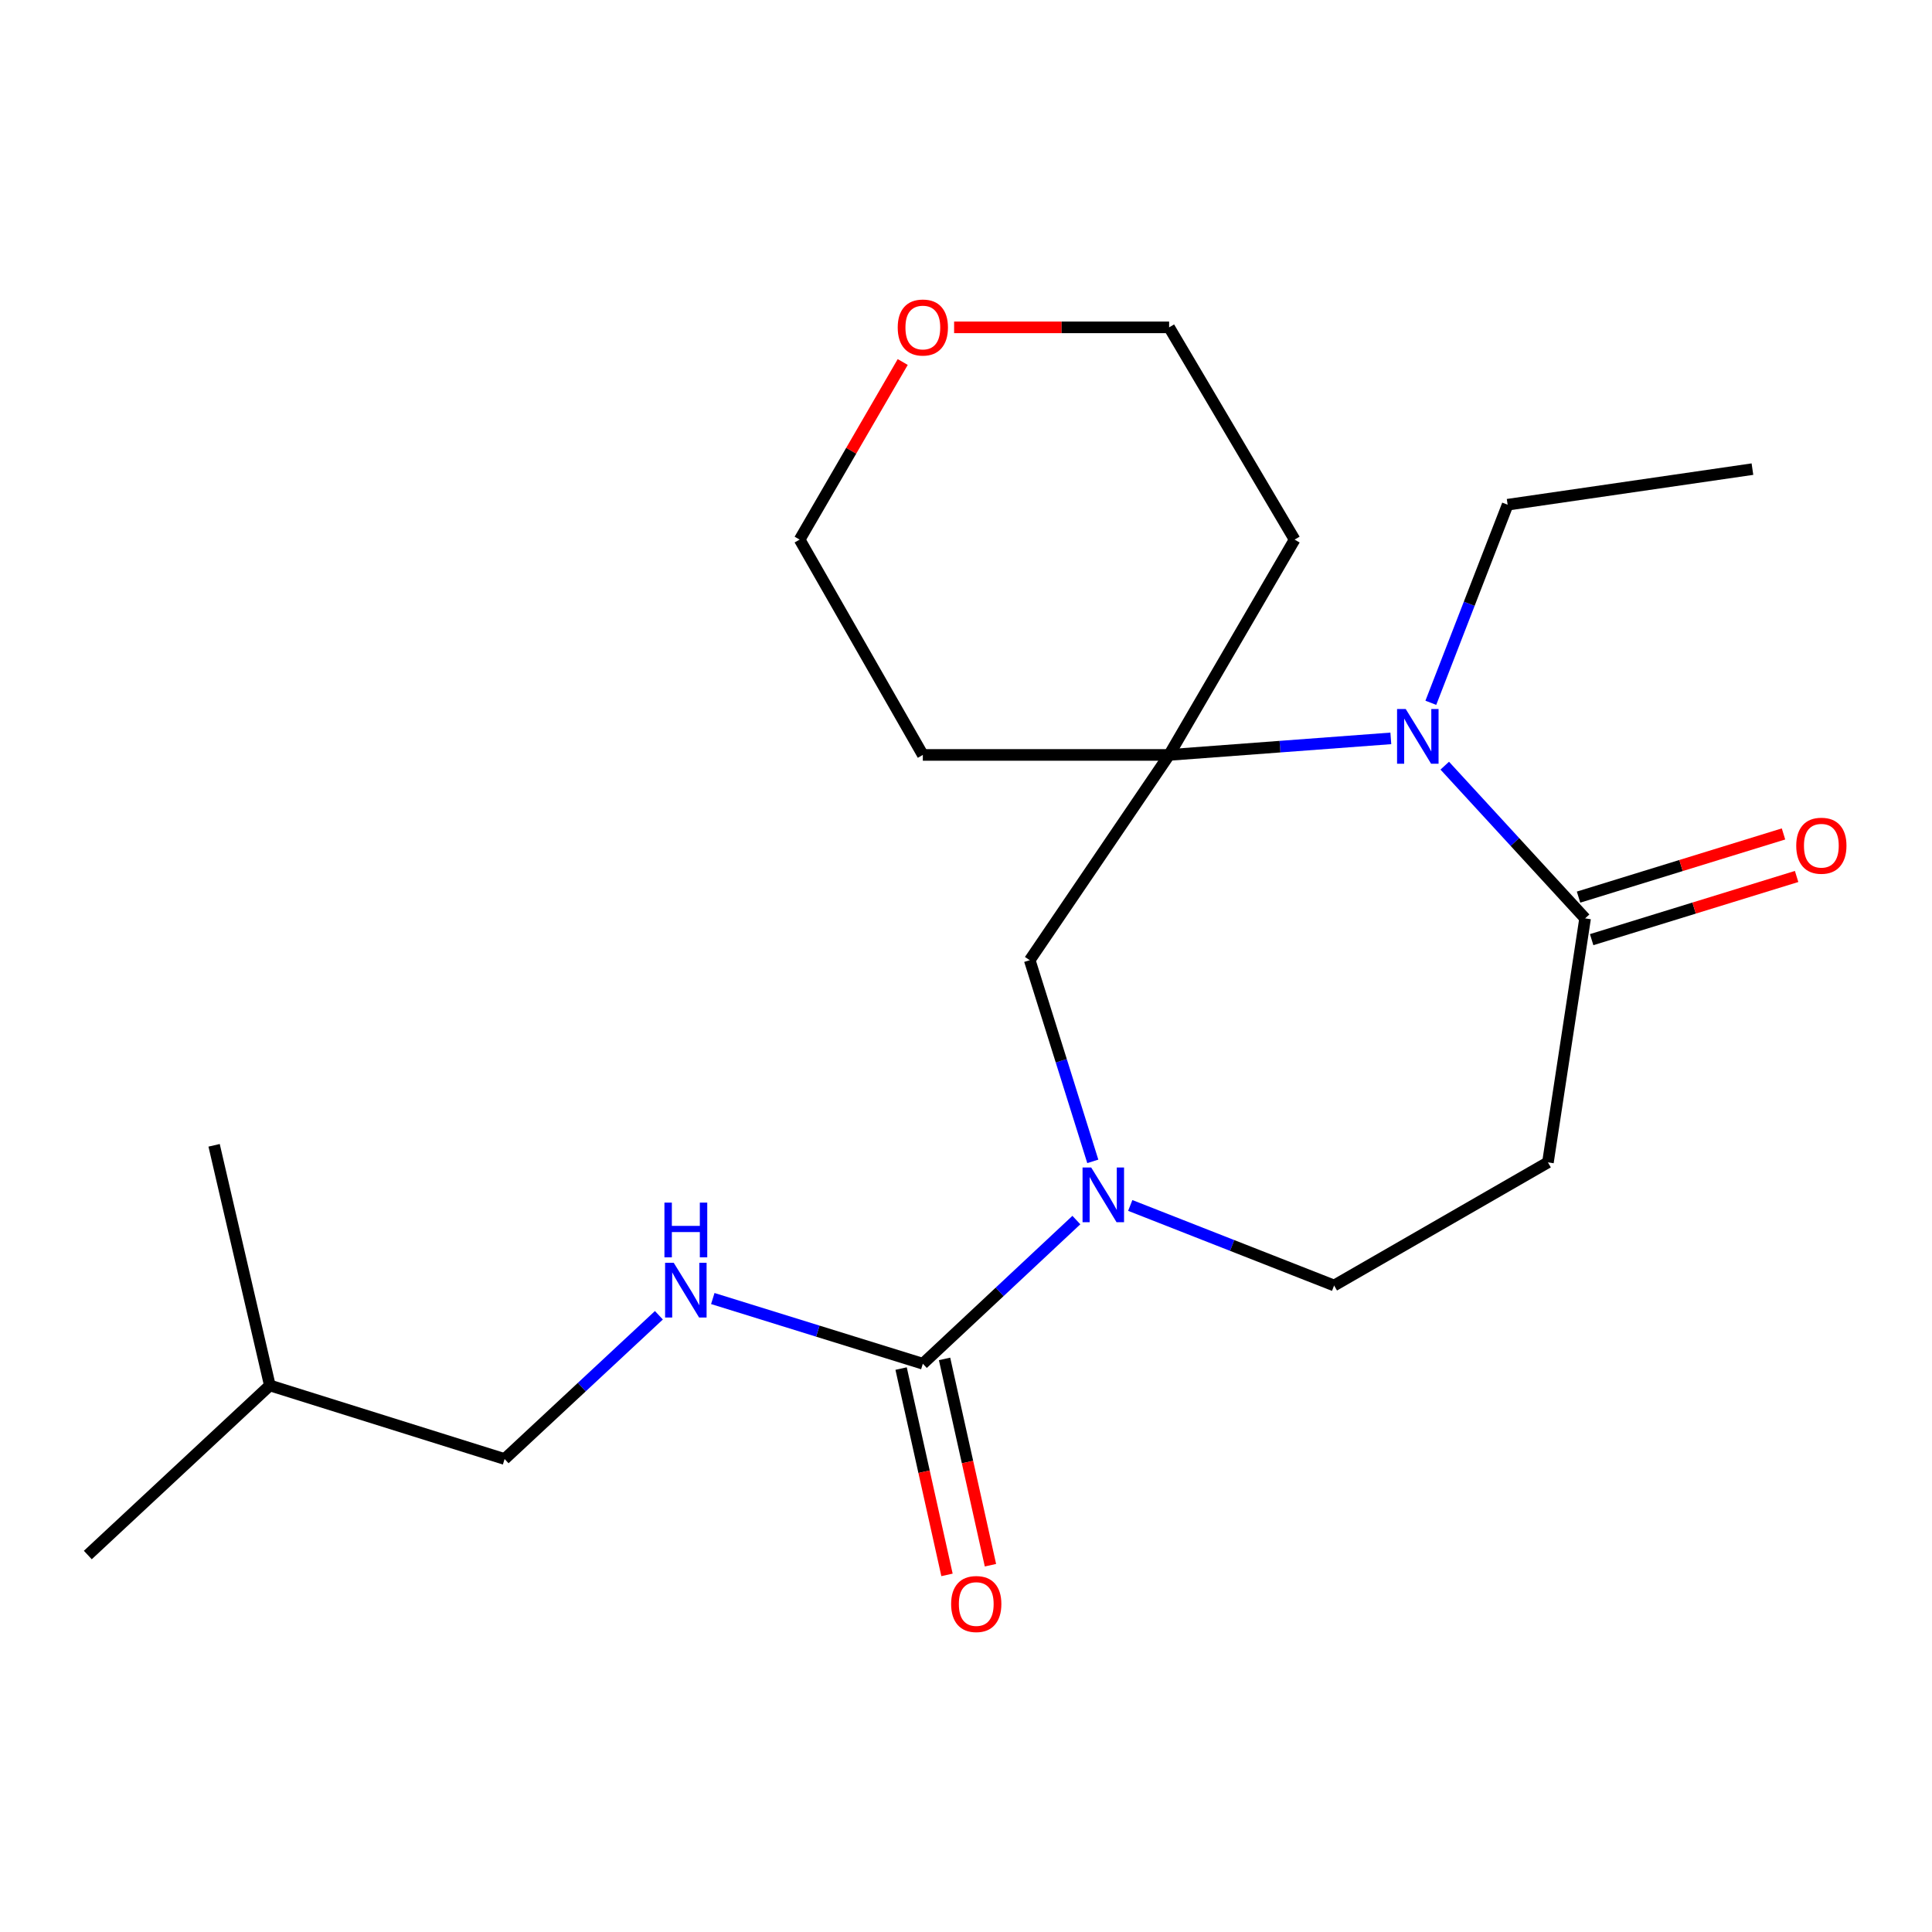 <?xml version='1.0' encoding='iso-8859-1'?>
<svg version='1.1' baseProfile='full'
              xmlns='http://www.w3.org/2000/svg'
                      xmlns:rdkit='http://www.rdkit.org/xml'
                      xmlns:xlink='http://www.w3.org/1999/xlink'
                  xml:space='preserve'
width='1000px' height='1000px' viewBox='0 0 1000 1000'>
<!-- END OF HEADER -->
<rect style='opacity:1.0;fill:#FFFFFF;stroke:none' width='1000' height='1000' x='0' y='0'> </rect>
<path class='bond-1' d='M 719.892,382.182 L 662.515,386.466' style='fill:none;fill-rule:evenodd;stroke:#0000FF;stroke-width:6px;stroke-linecap:butt;stroke-linejoin:miter;stroke-opacity:1' />
<path class='bond-1' d='M 662.515,386.466 L 605.138,390.751' style='fill:none;fill-rule:evenodd;stroke:#000000;stroke-width:6px;stroke-linecap:butt;stroke-linejoin:miter;stroke-opacity:1' />
<path class='bond-3' d='M 747.798,396.306 L 784.122,435.83' style='fill:none;fill-rule:evenodd;stroke:#0000FF;stroke-width:6px;stroke-linecap:butt;stroke-linejoin:miter;stroke-opacity:1' />
<path class='bond-3' d='M 784.122,435.83 L 820.446,475.354' style='fill:none;fill-rule:evenodd;stroke:#000000;stroke-width:6px;stroke-linecap:butt;stroke-linejoin:miter;stroke-opacity:1' />
<path class='bond-14' d='M 740.596,363.764 L 760.471,312.5' style='fill:none;fill-rule:evenodd;stroke:#0000FF;stroke-width:6px;stroke-linecap:butt;stroke-linejoin:miter;stroke-opacity:1' />
<path class='bond-14' d='M 760.471,312.5 L 780.346,261.236' style='fill:none;fill-rule:evenodd;stroke:#000000;stroke-width:6px;stroke-linecap:butt;stroke-linejoin:miter;stroke-opacity:1' />
<path class='bond-0' d='M 565.63,601.119 L 549.309,549.058' style='fill:none;fill-rule:evenodd;stroke:#0000FF;stroke-width:6px;stroke-linecap:butt;stroke-linejoin:miter;stroke-opacity:1' />
<path class='bond-0' d='M 549.309,549.058 L 532.989,496.997' style='fill:none;fill-rule:evenodd;stroke:#000000;stroke-width:6px;stroke-linecap:butt;stroke-linejoin:miter;stroke-opacity:1' />
<path class='bond-2' d='M 557.128,631.504 L 517.393,668.685' style='fill:none;fill-rule:evenodd;stroke:#0000FF;stroke-width:6px;stroke-linecap:butt;stroke-linejoin:miter;stroke-opacity:1' />
<path class='bond-2' d='M 517.393,668.685 L 477.658,705.867' style='fill:none;fill-rule:evenodd;stroke:#000000;stroke-width:6px;stroke-linecap:butt;stroke-linejoin:miter;stroke-opacity:1' />
<path class='bond-21' d='M 585.015,623.938 L 637.774,644.654' style='fill:none;fill-rule:evenodd;stroke:#0000FF;stroke-width:6px;stroke-linecap:butt;stroke-linejoin:miter;stroke-opacity:1' />
<path class='bond-21' d='M 637.774,644.654 L 690.534,665.37' style='fill:none;fill-rule:evenodd;stroke:#000000;stroke-width:6px;stroke-linecap:butt;stroke-linejoin:miter;stroke-opacity:1' />
<path class='bond-4' d='M 605.138,390.751 L 532.989,496.997' style='fill:none;fill-rule:evenodd;stroke:#000000;stroke-width:6px;stroke-linecap:butt;stroke-linejoin:miter;stroke-opacity:1' />
<path class='bond-11' d='M 605.138,390.751 L 477.658,390.751' style='fill:none;fill-rule:evenodd;stroke:#000000;stroke-width:6px;stroke-linecap:butt;stroke-linejoin:miter;stroke-opacity:1' />
<path class='bond-12' d='M 605.138,390.751 L 670.094,279.296' style='fill:none;fill-rule:evenodd;stroke:#000000;stroke-width:6px;stroke-linecap:butt;stroke-linejoin:miter;stroke-opacity:1' />
<path class='bond-6' d='M 477.658,705.867 L 423.3,688.994' style='fill:none;fill-rule:evenodd;stroke:#000000;stroke-width:6px;stroke-linecap:butt;stroke-linejoin:miter;stroke-opacity:1' />
<path class='bond-6' d='M 423.3,688.994 L 368.941,672.12' style='fill:none;fill-rule:evenodd;stroke:#0000FF;stroke-width:6px;stroke-linecap:butt;stroke-linejoin:miter;stroke-opacity:1' />
<path class='bond-8' d='M 466.413,708.368 L 478.29,761.763' style='fill:none;fill-rule:evenodd;stroke:#000000;stroke-width:6px;stroke-linecap:butt;stroke-linejoin:miter;stroke-opacity:1' />
<path class='bond-8' d='M 478.29,761.763 L 490.166,815.158' style='fill:none;fill-rule:evenodd;stroke:#FF0000;stroke-width:6px;stroke-linecap:butt;stroke-linejoin:miter;stroke-opacity:1' />
<path class='bond-8' d='M 488.902,703.366 L 500.779,756.761' style='fill:none;fill-rule:evenodd;stroke:#000000;stroke-width:6px;stroke-linecap:butt;stroke-linejoin:miter;stroke-opacity:1' />
<path class='bond-8' d='M 500.779,756.761 L 512.655,810.156' style='fill:none;fill-rule:evenodd;stroke:#FF0000;stroke-width:6px;stroke-linecap:butt;stroke-linejoin:miter;stroke-opacity:1' />
<path class='bond-5' d='M 820.446,475.354 L 801.209,601.643' style='fill:none;fill-rule:evenodd;stroke:#000000;stroke-width:6px;stroke-linecap:butt;stroke-linejoin:miter;stroke-opacity:1' />
<path class='bond-9' d='M 823.839,486.362 L 876.881,470.012' style='fill:none;fill-rule:evenodd;stroke:#000000;stroke-width:6px;stroke-linecap:butt;stroke-linejoin:miter;stroke-opacity:1' />
<path class='bond-9' d='M 876.881,470.012 L 929.923,453.661' style='fill:none;fill-rule:evenodd;stroke:#FF0000;stroke-width:6px;stroke-linecap:butt;stroke-linejoin:miter;stroke-opacity:1' />
<path class='bond-9' d='M 817.053,464.345 L 870.095,447.995' style='fill:none;fill-rule:evenodd;stroke:#000000;stroke-width:6px;stroke-linecap:butt;stroke-linejoin:miter;stroke-opacity:1' />
<path class='bond-9' d='M 870.095,447.995 L 923.137,431.645' style='fill:none;fill-rule:evenodd;stroke:#FF0000;stroke-width:6px;stroke-linecap:butt;stroke-linejoin:miter;stroke-opacity:1' />
<path class='bond-7' d='M 801.209,601.643 L 690.534,665.37' style='fill:none;fill-rule:evenodd;stroke:#000000;stroke-width:6px;stroke-linecap:butt;stroke-linejoin:miter;stroke-opacity:1' />
<path class='bond-13' d='M 341.045,680.781 L 301.115,717.982' style='fill:none;fill-rule:evenodd;stroke:#0000FF;stroke-width:6px;stroke-linecap:butt;stroke-linejoin:miter;stroke-opacity:1' />
<path class='bond-13' d='M 301.115,717.982 L 261.185,755.182' style='fill:none;fill-rule:evenodd;stroke:#000000;stroke-width:6px;stroke-linecap:butt;stroke-linejoin:miter;stroke-opacity:1' />
<path class='bond-10' d='M 493.845,169.44 L 549.491,169.44' style='fill:none;fill-rule:evenodd;stroke:#FF0000;stroke-width:6px;stroke-linecap:butt;stroke-linejoin:miter;stroke-opacity:1' />
<path class='bond-10' d='M 549.491,169.44 L 605.138,169.44' style='fill:none;fill-rule:evenodd;stroke:#000000;stroke-width:6px;stroke-linecap:butt;stroke-linejoin:miter;stroke-opacity:1' />
<path class='bond-22' d='M 467.247,187.376 L 440.57,233.336' style='fill:none;fill-rule:evenodd;stroke:#FF0000;stroke-width:6px;stroke-linecap:butt;stroke-linejoin:miter;stroke-opacity:1' />
<path class='bond-22' d='M 440.57,233.336 L 413.892,279.296' style='fill:none;fill-rule:evenodd;stroke:#000000;stroke-width:6px;stroke-linecap:butt;stroke-linejoin:miter;stroke-opacity:1' />
<path class='bond-16' d='M 477.658,390.751 L 413.892,279.296' style='fill:none;fill-rule:evenodd;stroke:#000000;stroke-width:6px;stroke-linecap:butt;stroke-linejoin:miter;stroke-opacity:1' />
<path class='bond-15' d='M 670.094,279.296 L 605.138,169.44' style='fill:none;fill-rule:evenodd;stroke:#000000;stroke-width:6px;stroke-linecap:butt;stroke-linejoin:miter;stroke-opacity:1' />
<path class='bond-17' d='M 261.185,755.182 L 139.669,717.105' style='fill:none;fill-rule:evenodd;stroke:#000000;stroke-width:6px;stroke-linecap:butt;stroke-linejoin:miter;stroke-opacity:1' />
<path class='bond-18' d='M 780.346,261.236 L 907.058,242.818' style='fill:none;fill-rule:evenodd;stroke:#000000;stroke-width:6px;stroke-linecap:butt;stroke-linejoin:miter;stroke-opacity:1' />
<path class='bond-19' d='M 139.669,717.105 L 45.455,804.882' style='fill:none;fill-rule:evenodd;stroke:#000000;stroke-width:6px;stroke-linecap:butt;stroke-linejoin:miter;stroke-opacity:1' />
<path class='bond-20' d='M 139.669,717.105 L 110.82,592.812' style='fill:none;fill-rule:evenodd;stroke:#000000;stroke-width:6px;stroke-linecap:butt;stroke-linejoin:miter;stroke-opacity:1' />
<path  class='atom-0' d='M 727.599 366.979
L 736.879 381.979
Q 737.799 383.459, 739.279 386.139
Q 740.759 388.819, 740.839 388.979
L 740.839 366.979
L 744.599 366.979
L 744.599 395.299
L 740.719 395.299
L 730.759 378.899
Q 729.599 376.979, 728.359 374.779
Q 727.159 372.579, 726.799 371.899
L 726.799 395.299
L 723.119 395.299
L 723.119 366.979
L 727.599 366.979
' fill='#0000FF'/>
<path  class='atom-1' d='M 564.806 604.301
L 574.086 619.301
Q 575.006 620.781, 576.486 623.461
Q 577.966 626.141, 578.046 626.301
L 578.046 604.301
L 581.806 604.301
L 581.806 632.621
L 577.926 632.621
L 567.966 616.221
Q 566.806 614.301, 565.566 612.101
Q 564.366 609.901, 564.006 609.221
L 564.006 632.621
L 560.326 632.621
L 560.326 604.301
L 564.806 604.301
' fill='#0000FF'/>
<path  class='atom-7' d='M 348.73 653.629
L 358.01 668.629
Q 358.93 670.109, 360.41 672.789
Q 361.89 675.469, 361.97 675.629
L 361.97 653.629
L 365.73 653.629
L 365.73 681.949
L 361.85 681.949
L 351.89 665.549
Q 350.73 663.629, 349.49 661.429
Q 348.29 659.229, 347.93 658.549
L 347.93 681.949
L 344.25 681.949
L 344.25 653.629
L 348.73 653.629
' fill='#0000FF'/>
<path  class='atom-7' d='M 343.91 622.477
L 347.75 622.477
L 347.75 634.517
L 362.23 634.517
L 362.23 622.477
L 366.07 622.477
L 366.07 650.797
L 362.23 650.797
L 362.23 637.717
L 347.75 637.717
L 347.75 650.797
L 343.91 650.797
L 343.91 622.477
' fill='#0000FF'/>
<path  class='atom-9' d='M 492.304 830.24
Q 492.304 823.44, 495.664 819.64
Q 499.024 815.84, 505.304 815.84
Q 511.584 815.84, 514.944 819.64
Q 518.304 823.44, 518.304 830.24
Q 518.304 837.12, 514.904 841.04
Q 511.504 844.92, 505.304 844.92
Q 499.064 844.92, 495.664 841.04
Q 492.304 837.16, 492.304 830.24
M 505.304 841.72
Q 509.624 841.72, 511.944 838.84
Q 514.304 835.92, 514.304 830.24
Q 514.304 824.68, 511.944 821.88
Q 509.624 819.04, 505.304 819.04
Q 500.984 819.04, 498.624 821.84
Q 496.304 824.64, 496.304 830.24
Q 496.304 835.96, 498.624 838.84
Q 500.984 841.72, 505.304 841.72
' fill='#FF0000'/>
<path  class='atom-10' d='M 929.729 437.74
Q 929.729 430.94, 933.089 427.14
Q 936.449 423.34, 942.729 423.34
Q 949.009 423.34, 952.369 427.14
Q 955.729 430.94, 955.729 437.74
Q 955.729 444.62, 952.329 448.54
Q 948.929 452.42, 942.729 452.42
Q 936.489 452.42, 933.089 448.54
Q 929.729 444.66, 929.729 437.74
M 942.729 449.22
Q 947.049 449.22, 949.369 446.34
Q 951.729 443.42, 951.729 437.74
Q 951.729 432.18, 949.369 429.38
Q 947.049 426.54, 942.729 426.54
Q 938.409 426.54, 936.049 429.34
Q 933.729 432.14, 933.729 437.74
Q 933.729 443.46, 936.049 446.34
Q 938.409 449.22, 942.729 449.22
' fill='#FF0000'/>
<path  class='atom-11' d='M 464.658 169.52
Q 464.658 162.72, 468.018 158.92
Q 471.378 155.12, 477.658 155.12
Q 483.938 155.12, 487.298 158.92
Q 490.658 162.72, 490.658 169.52
Q 490.658 176.4, 487.258 180.32
Q 483.858 184.2, 477.658 184.2
Q 471.418 184.2, 468.018 180.32
Q 464.658 176.44, 464.658 169.52
M 477.658 181
Q 481.978 181, 484.298 178.12
Q 486.658 175.2, 486.658 169.52
Q 486.658 163.96, 484.298 161.16
Q 481.978 158.32, 477.658 158.32
Q 473.338 158.32, 470.978 161.12
Q 468.658 163.92, 468.658 169.52
Q 468.658 175.24, 470.978 178.12
Q 473.338 181, 477.658 181
' fill='#FF0000'/>
</svg>
